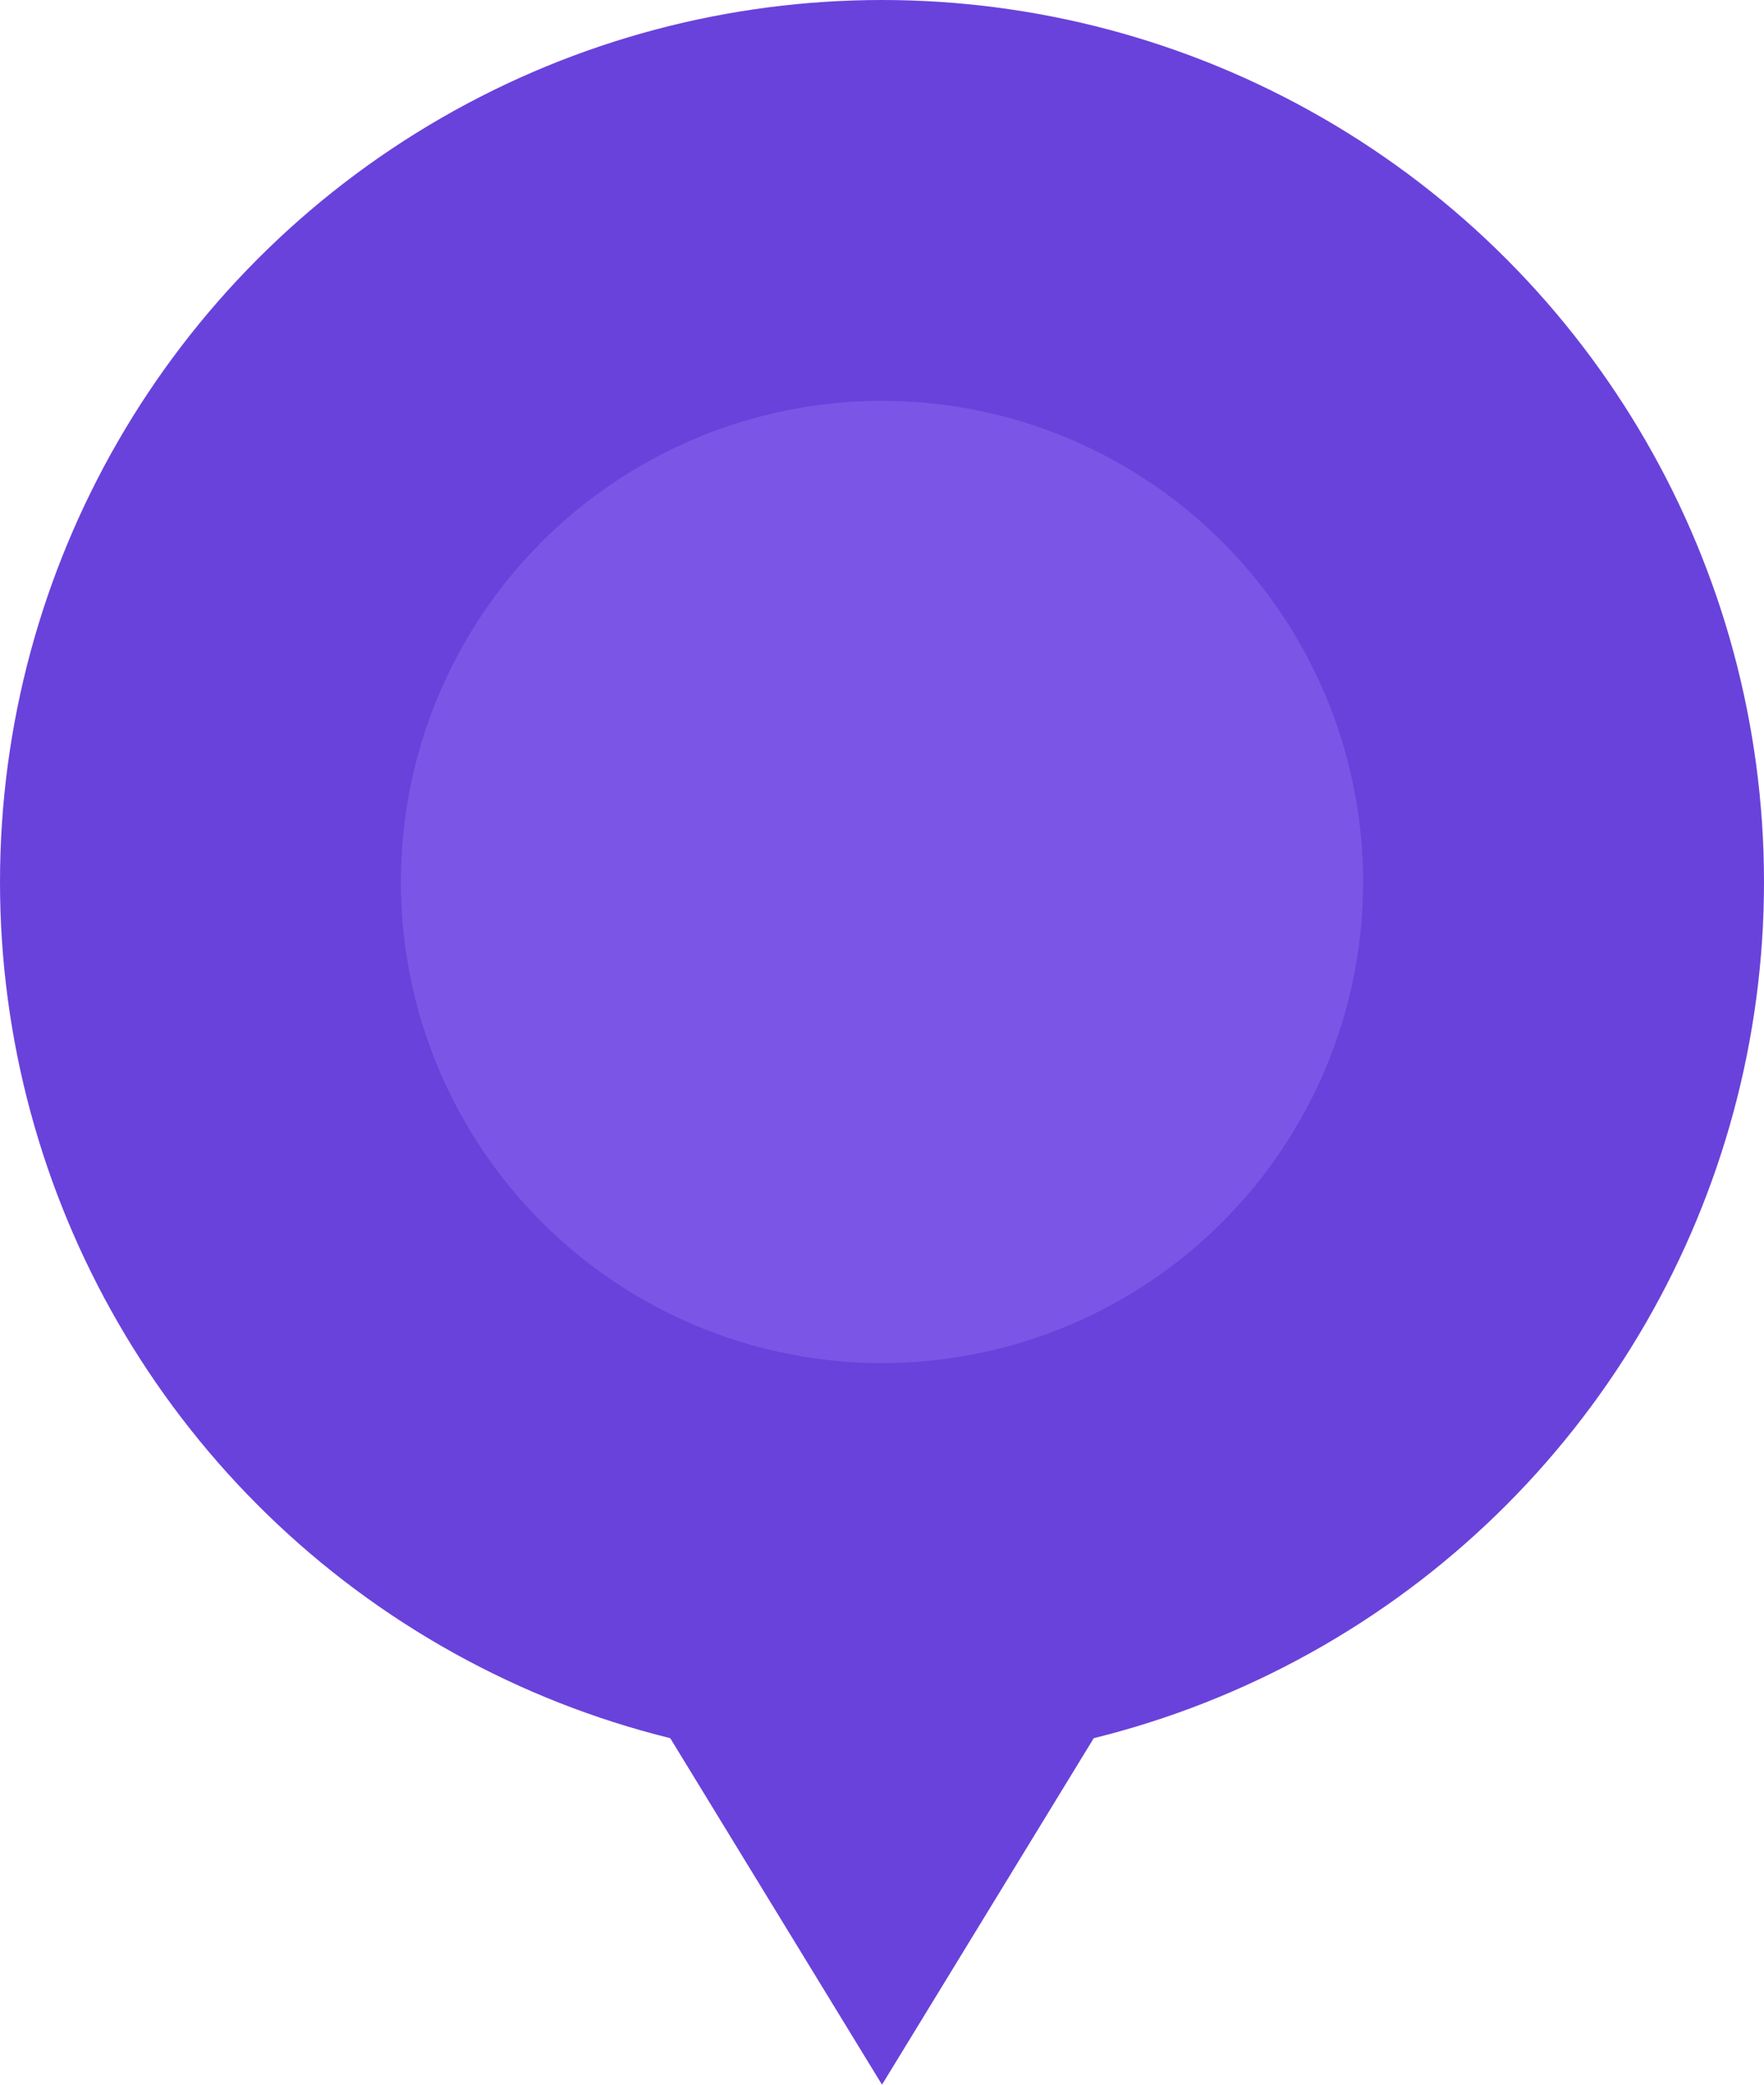 <svg xmlns="http://www.w3.org/2000/svg" width="22" height="26"><g data-name="グループ 22244" transform="translate(6388 -8039)"><circle data-name="楕円形 66" cx="11" cy="11" r="11" transform="translate(-6388 8039)" fill="#6942db"/><path data-name="パス 69360" d="m-6377 8065-5.5-9h11Z" fill="#6942db"/><circle data-name="楕円形 101" cx="6" cy="6" r="6" transform="translate(-6383 8044)" fill="#7b56e6"/></g></svg>